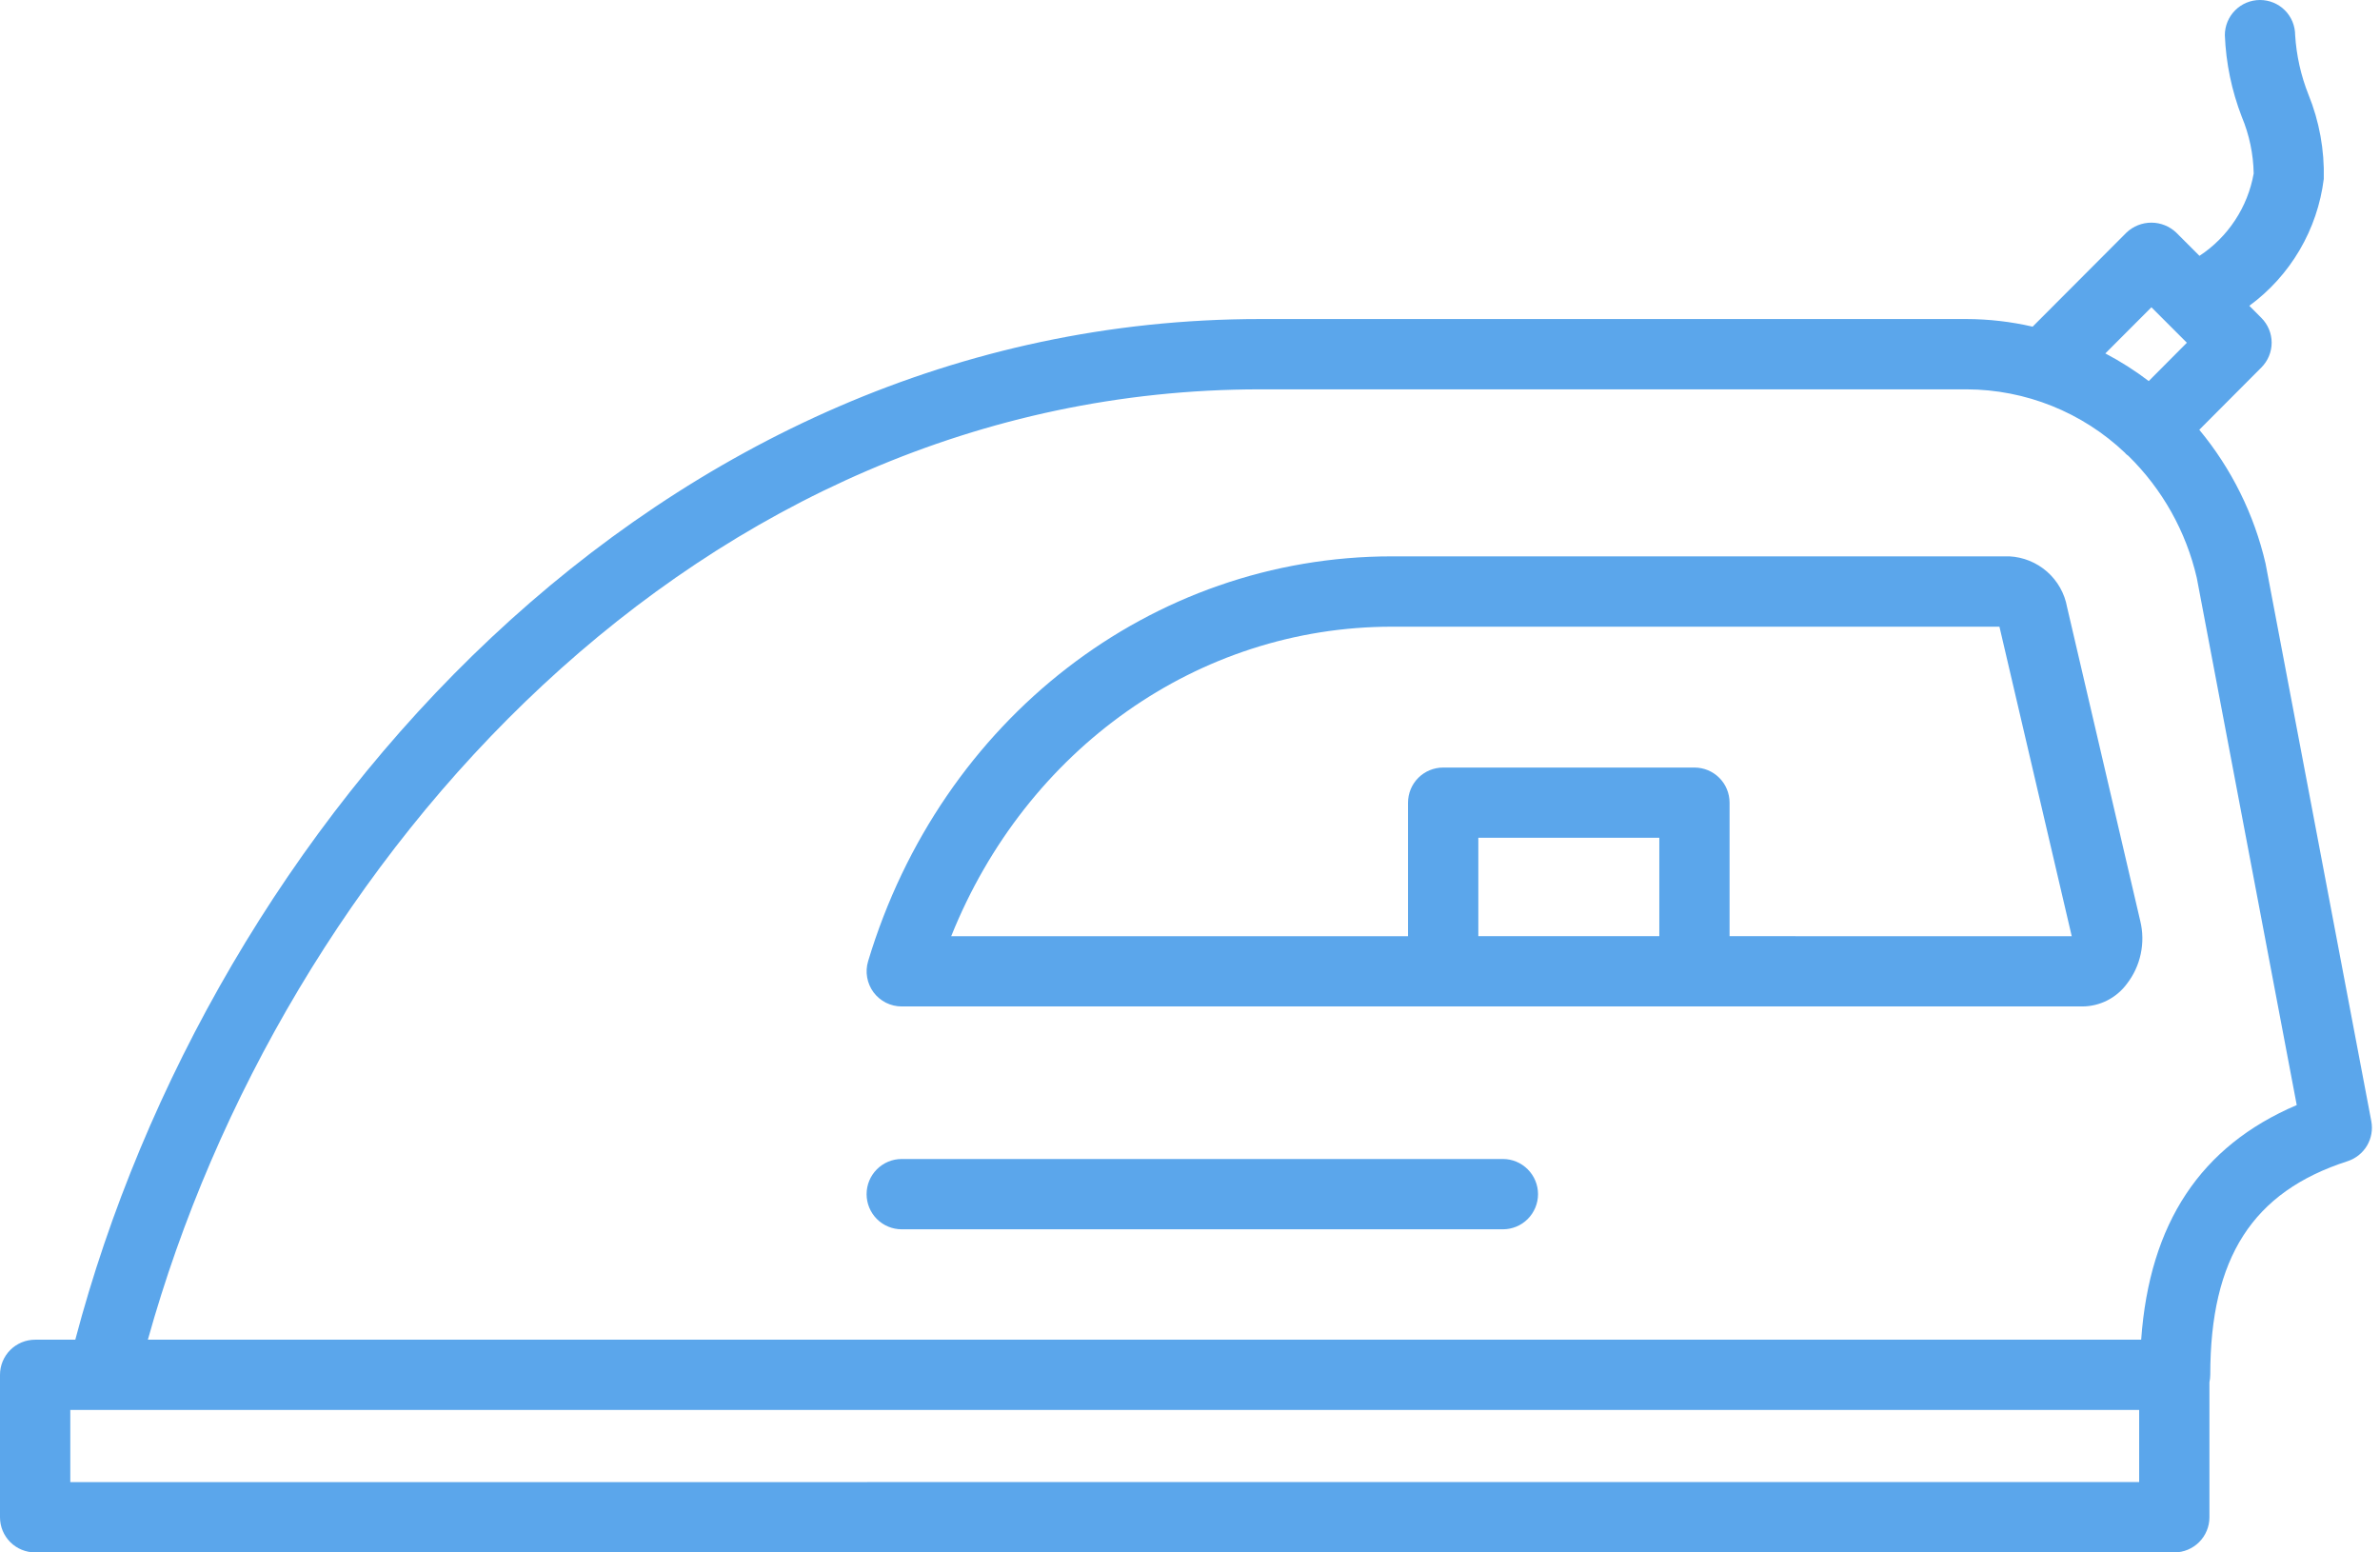 <svg width="69" height="45" viewBox="0 0 69 45" fill="none" xmlns="http://www.w3.org/2000/svg">
<path d="M68.748 32.5L65.682 16.335C65.352 14.911 64.694 13.583 63.761 12.458L65.56 10.653C65.751 10.462 65.859 10.204 65.859 9.933C65.859 9.663 65.751 9.405 65.56 9.214L65.211 8.864C65.802 8.431 66.299 7.881 66.67 7.248C67.041 6.616 67.279 5.915 67.37 5.187C67.392 4.35 67.241 3.517 66.926 2.742C66.707 2.191 66.577 1.61 66.54 1.019C66.54 0.749 66.433 0.489 66.242 0.298C66.051 0.107 65.792 0 65.521 0C65.251 0 64.992 0.107 64.801 0.298C64.61 0.489 64.502 0.749 64.502 1.019C64.534 1.829 64.7 2.628 64.992 3.384C65.211 3.906 65.328 4.464 65.338 5.029C65.252 5.513 65.069 5.974 64.798 6.384C64.528 6.795 64.177 7.146 63.766 7.416L63.091 6.741C62.897 6.557 62.639 6.454 62.371 6.454C62.103 6.454 61.845 6.557 61.651 6.741L58.929 9.469C58.302 9.324 57.66 9.25 57.016 9.248H36.534C18.991 9.248 6.096 24.002 2.183 38.834H1.019C0.749 38.834 0.489 38.941 0.298 39.132C0.107 39.323 0 39.582 0 39.853V43.981C0 44.251 0.107 44.511 0.298 44.702C0.489 44.893 0.749 45 1.019 45H63.036C63.307 45 63.566 44.892 63.757 44.701C63.948 44.51 64.055 44.251 64.055 43.981V40.069C64.07 39.998 64.078 39.927 64.079 39.855C64.079 36.458 65.306 34.547 68.059 33.66C68.296 33.583 68.496 33.423 68.623 33.21C68.75 32.996 68.794 32.744 68.748 32.5ZM62.373 8.907L63.401 9.935L62.295 11.046C61.899 10.744 61.478 10.476 61.037 10.245L62.373 8.907ZM2.038 42.962V40.871H2.949H2.969H62.018V42.96L2.038 42.962ZM62.076 38.834H4.287C8.157 24.94 20.229 11.286 36.534 11.286H57.016C58.725 11.291 60.367 11.949 61.606 13.125C61.615 13.134 61.62 13.145 61.63 13.154C61.653 13.177 61.679 13.194 61.703 13.212C62.69 14.179 63.379 15.408 63.689 16.754L66.586 32.033C63.801 33.219 62.318 35.455 62.076 38.834Z" fill="#5BA6EB"/>
<path d="M43.571 33.596H26.143C25.872 33.596 25.613 33.703 25.422 33.895C25.231 34.086 25.124 34.345 25.124 34.615C25.124 34.885 25.231 35.144 25.422 35.336C25.613 35.527 25.872 35.634 26.143 35.634H43.571C43.841 35.634 44.1 35.527 44.291 35.336C44.482 35.144 44.59 34.885 44.59 34.615C44.59 34.345 44.482 34.086 44.291 33.895C44.1 33.703 43.841 33.596 43.571 33.596Z" fill="#5BA6EB"/>
<path d="M59.928 17.598C59.856 17.2 59.652 16.839 59.349 16.572C59.045 16.305 58.66 16.148 58.257 16.127H40.355C33.382 16.127 27.279 20.843 25.168 27.863C25.122 28.015 25.112 28.175 25.14 28.332C25.167 28.488 25.231 28.636 25.325 28.764C25.42 28.891 25.543 28.994 25.685 29.066C25.827 29.137 25.984 29.174 26.143 29.174H60.377C60.626 29.172 60.871 29.112 61.094 28.999C61.316 28.886 61.509 28.723 61.658 28.523C61.857 28.268 61.996 27.97 62.063 27.653C62.131 27.336 62.126 27.008 62.049 26.694L59.928 17.598ZM42.859 27.137V24.284H48.106V27.137H42.859ZM50.143 27.137V23.268C50.143 22.997 50.036 22.738 49.845 22.547C49.654 22.356 49.395 22.249 49.124 22.249H41.84C41.57 22.249 41.31 22.356 41.119 22.547C40.928 22.738 40.821 22.997 40.821 23.268V27.138H27.577C29.749 21.719 34.731 18.166 40.355 18.166H57.967L60.063 27.138L50.143 27.137Z" fill="#5BA6EB"/>
</svg>
